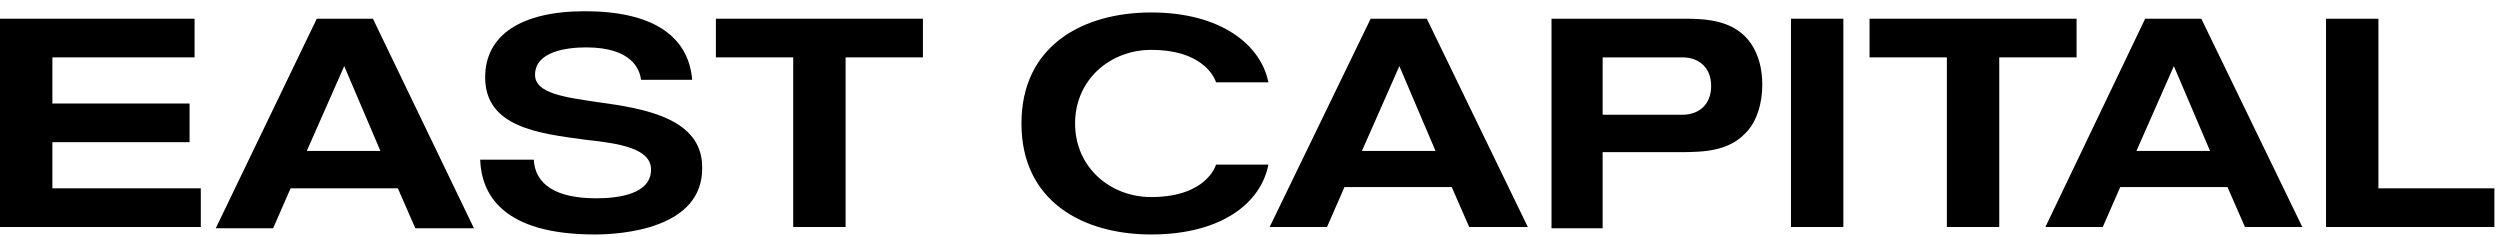 <svg width="422" height="40" viewBox="0 0 422 40" fill="none" xmlns="http://www.w3.org/2000/svg">
<g clip-path="url(#clip0_3888_109299)">
<path d="M100.421 39.579C84.632 39.579 81.263 32.632 81.053 26.947H90.105C90.316 31.158 93.895 33.474 100.632 33.474C104.211 33.474 109.895 32.842 109.895 28.632C109.895 25.053 104.632 24.21 98.737 23.579C90.947 22.526 81.895 21.474 81.895 13.053C81.895 5.895 88 1.895 98.737 1.895C109.895 1.895 116.211 5.895 116.842 13.474H108.211C108 11.79 106.737 8 98.947 8C95.79 8 90.316 8.632 90.316 12.632C90.316 15.79 95.368 16.421 101.053 17.263C108.842 18.316 118.526 20 118.526 28.21C118.737 38.737 104.632 39.579 100.421 39.579Z" fill="black"/>
<path d="M0 3.158H32.842V9.684H8.842V17.474H32V24H8.842V31.79H33.895V38.316H0V3.158Z" fill="black"/>
<path d="M53.474 3.158H62.947L80 38.526H70.105L67.158 31.79H49.053L46.105 38.526H36.421L53.474 3.158ZM58.105 11.158L51.789 25.474H64.21L58.105 11.158Z" fill="black"/>
<path d="M120.842 3.158H155.789V9.684H142.737V38.316H133.895V9.684H120.842V3.158Z" fill="black"/>
<path d="M231.368 3.158H240.842L257.895 38.316H248L245.053 31.579H226.947L224 38.316H214.316L231.368 3.158ZM236.211 11.158L229.895 25.474H242.316L236.211 11.158Z" fill="black"/>
<path d="M302.316 3.158H311.158V38.316H302.316V3.158Z" fill="black"/>
<path d="M315.579 3.158H350.526V9.684H337.474V38.316H328.632V9.684H315.579V3.158Z" fill="black"/>
<path d="M362.105 3.158H371.579L388.632 38.316H378.947L376 31.579H357.895L354.947 38.316H345.263L362.105 3.158ZM366.947 11.158L360.632 25.474H373.053L366.947 11.158Z" fill="black"/>
<path d="M392.632 3.158H401.474V31.79H421.053V38.316H392.632V3.158Z" fill="black"/>
<path d="M181.474 20.842C181.474 28.21 187.368 33.263 194.316 33.263C203.789 33.263 205.263 27.79 205.263 27.79H214.105C212.842 34.316 206.105 39.579 194.316 39.579C182.947 39.579 172.421 34.105 172.421 20.842C172.421 7.579 182.947 2.105 194.316 2.105C206.105 2.105 212.842 7.579 214.105 13.895H205.263C205.263 13.895 203.789 8.421 194.316 8.421C187.368 8.421 181.474 13.474 181.474 20.842Z" fill="black"/>
<path d="M261.895 3.158H284.211C288 3.158 292.842 3.368 295.579 7.368C296.842 9.263 297.474 11.579 297.474 14.316C297.474 17.684 296.421 20.421 295.158 21.895C292.211 25.474 288 25.684 283.579 25.684H270.526V38.526H261.895V3.158ZM284 19.368C286.737 19.368 288.842 17.684 288.842 14.526C288.842 11.368 286.737 9.684 284 9.684H270.526V19.368H284Z" fill="black"/>
</g>
<defs>
<clipPath id="clip0_3888_109299">
<rect width="421.053" height="40" fill="white"/>
</clipPath>
</defs>
</svg>
